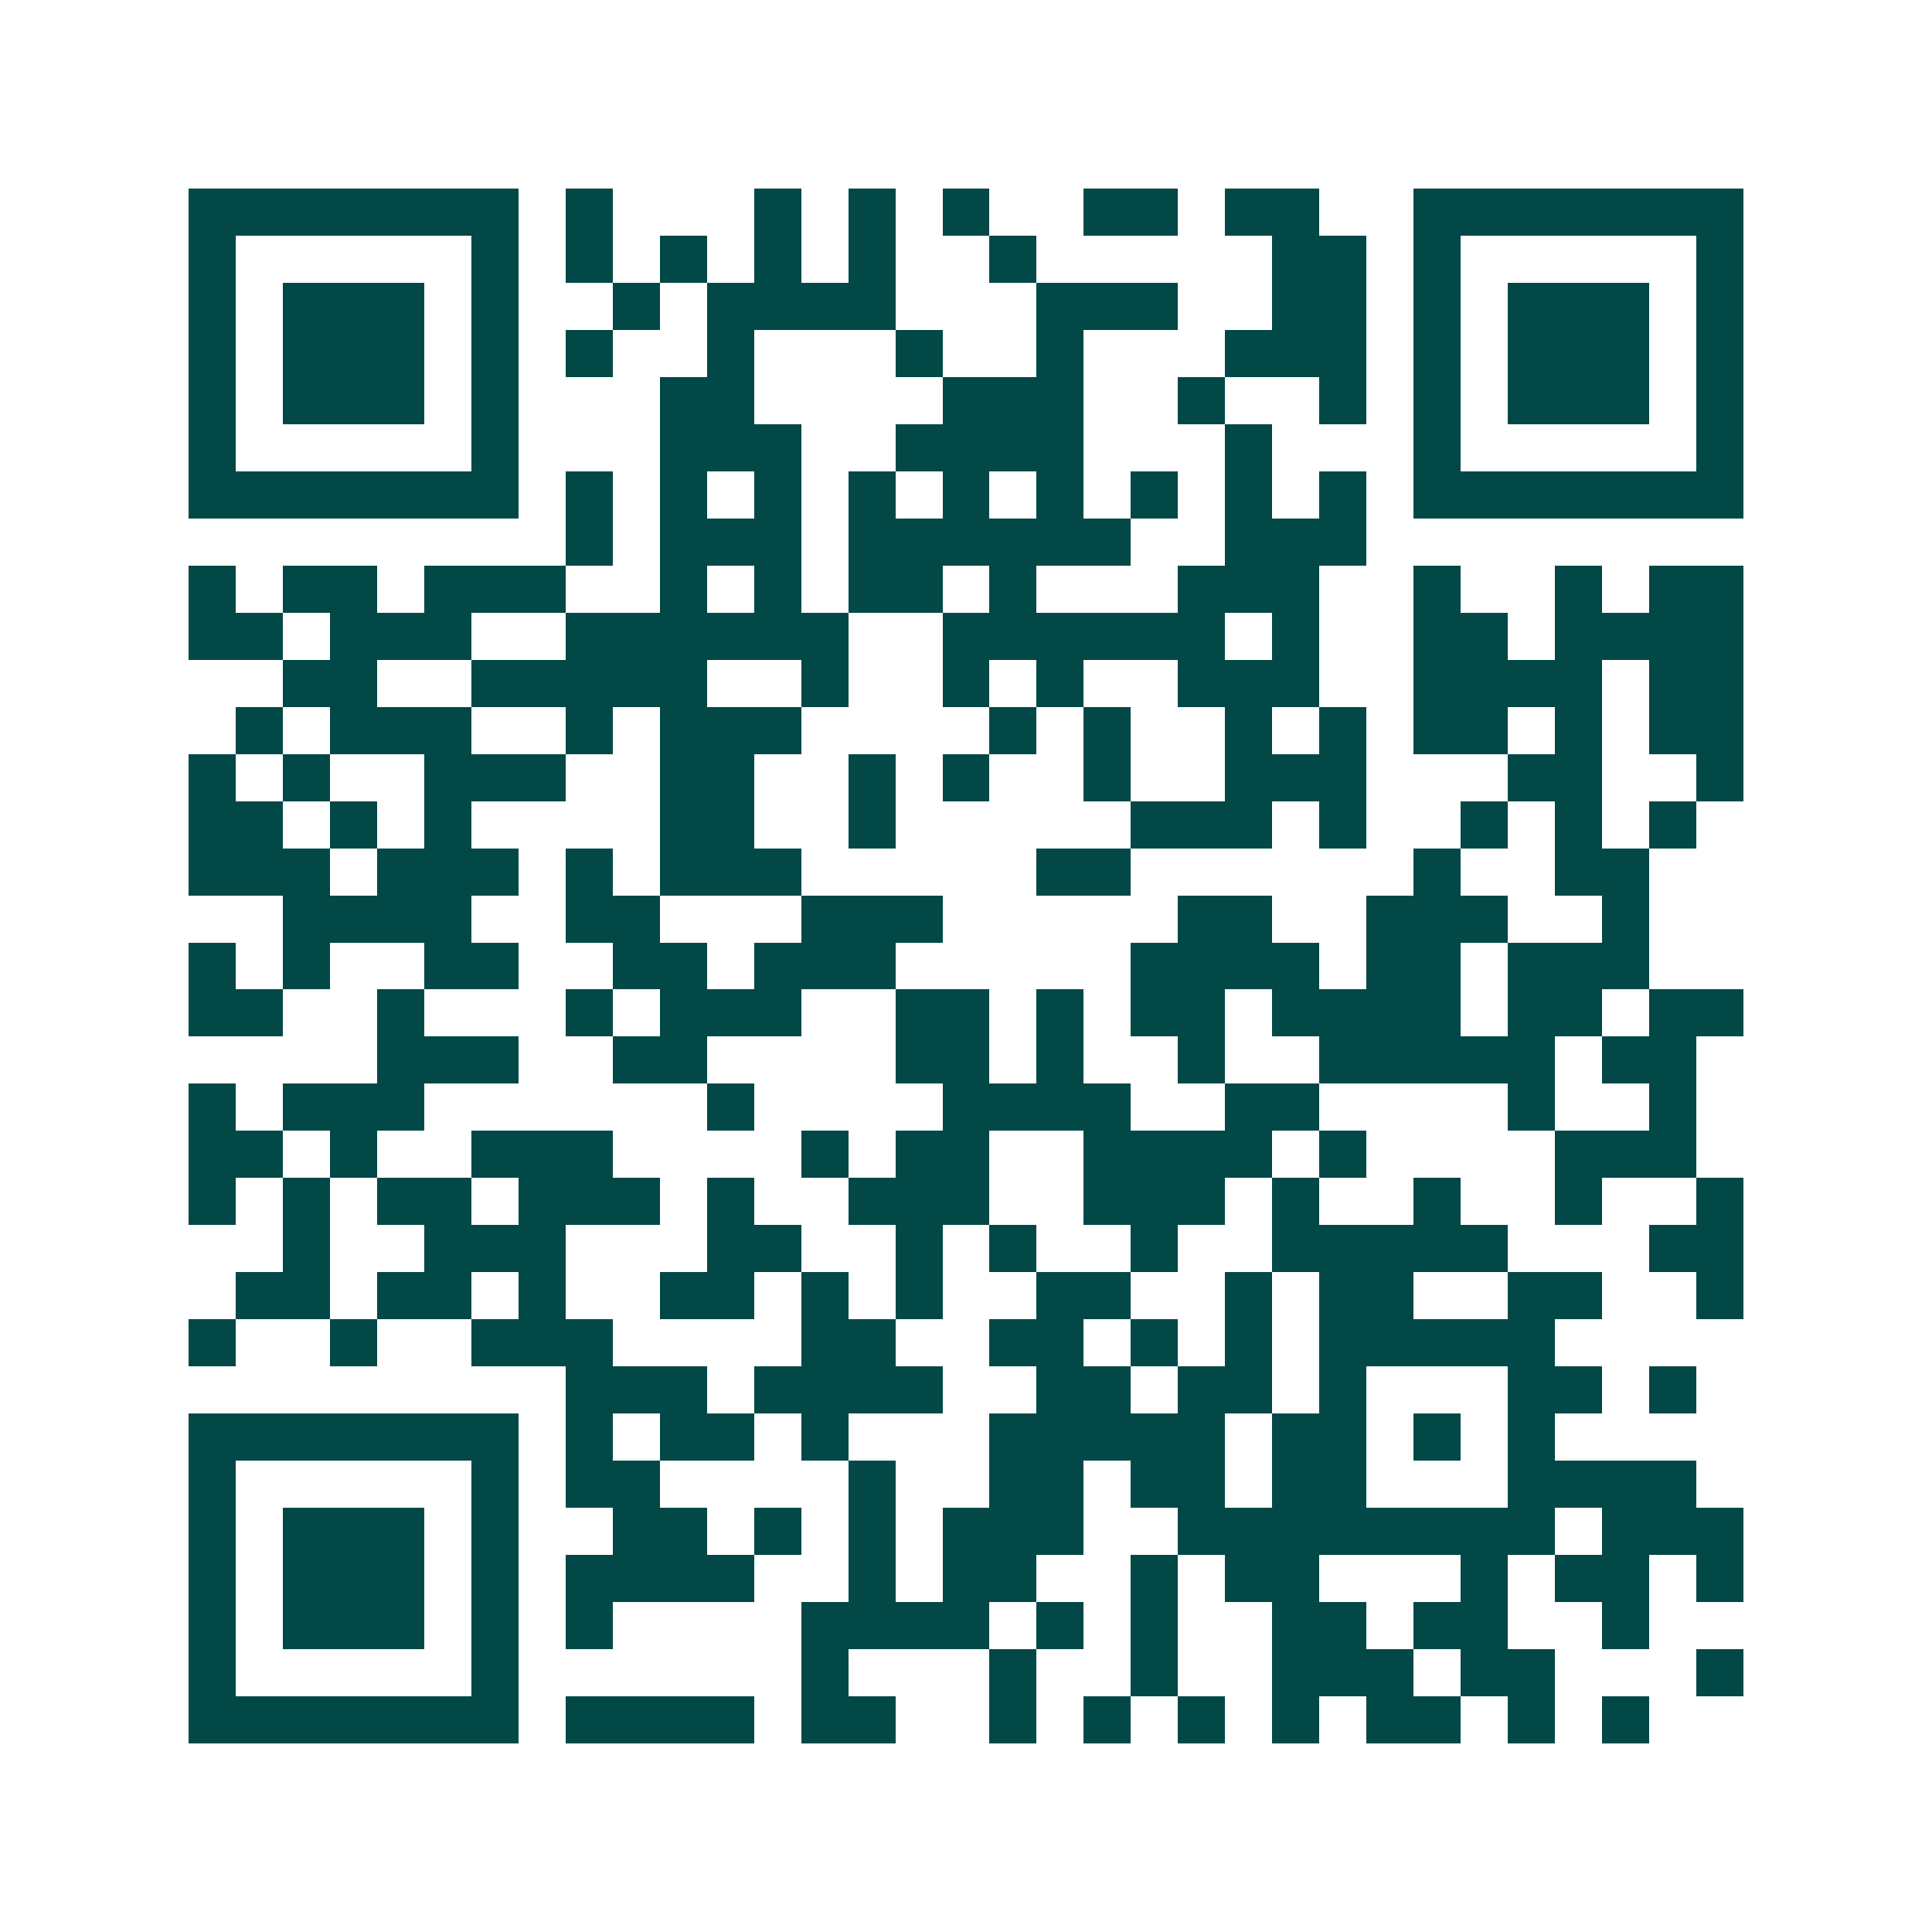 <svg xmlns="http://www.w3.org/2000/svg" width="200" height="200" viewBox="0 0 41 41" shape-rendering="crispEdges"><path fill="#ffffff" d="M0 0h41v41H0z"/><path stroke="#014847" d="M4 4.5h7m1 0h1m3 0h1m1 0h1m1 0h1m2 0h2m1 0h2m2 0h7M4 5.5h1m5 0h1m1 0h1m1 0h1m1 0h1m1 0h1m2 0h1m5 0h2m1 0h1m5 0h1M4 6.5h1m1 0h3m1 0h1m2 0h1m1 0h4m3 0h3m2 0h2m1 0h1m1 0h3m1 0h1M4 7.5h1m1 0h3m1 0h1m1 0h1m2 0h1m3 0h1m2 0h1m3 0h3m1 0h1m1 0h3m1 0h1M4 8.5h1m1 0h3m1 0h1m3 0h2m4 0h3m2 0h1m2 0h1m1 0h1m1 0h3m1 0h1M4 9.5h1m5 0h1m3 0h3m2 0h4m3 0h1m3 0h1m5 0h1M4 10.5h7m1 0h1m1 0h1m1 0h1m1 0h1m1 0h1m1 0h1m1 0h1m1 0h1m1 0h1m1 0h7M12 11.5h1m1 0h3m1 0h6m2 0h3M4 12.5h1m1 0h2m1 0h3m2 0h1m1 0h1m1 0h2m1 0h1m3 0h3m2 0h1m2 0h1m1 0h2M4 13.5h2m1 0h3m2 0h6m2 0h6m1 0h1m2 0h2m1 0h4M6 14.5h2m2 0h5m2 0h1m2 0h1m1 0h1m2 0h3m2 0h4m1 0h2M5 15.5h1m1 0h3m2 0h1m1 0h3m4 0h1m1 0h1m2 0h1m1 0h1m1 0h2m1 0h1m1 0h2M4 16.5h1m1 0h1m2 0h3m2 0h2m2 0h1m1 0h1m2 0h1m2 0h3m3 0h2m2 0h1M4 17.5h2m1 0h1m1 0h1m4 0h2m2 0h1m5 0h3m1 0h1m2 0h1m1 0h1m1 0h1M4 18.5h3m1 0h3m1 0h1m1 0h3m5 0h2m6 0h1m2 0h2M6 19.5h4m2 0h2m3 0h3m5 0h2m2 0h3m2 0h1M4 20.5h1m1 0h1m2 0h2m2 0h2m1 0h3m5 0h4m1 0h2m1 0h3M4 21.5h2m2 0h1m3 0h1m1 0h3m2 0h2m1 0h1m1 0h2m1 0h4m1 0h2m1 0h2M8 22.5h3m2 0h2m4 0h2m1 0h1m2 0h1m2 0h5m1 0h2M4 23.5h1m1 0h3m6 0h1m4 0h4m2 0h2m4 0h1m2 0h1M4 24.5h2m1 0h1m2 0h3m4 0h1m1 0h2m2 0h4m1 0h1m4 0h3M4 25.5h1m1 0h1m1 0h2m1 0h3m1 0h1m2 0h3m2 0h3m1 0h1m2 0h1m2 0h1m2 0h1M6 26.5h1m2 0h3m3 0h2m2 0h1m1 0h1m2 0h1m2 0h5m3 0h2M5 27.5h2m1 0h2m1 0h1m2 0h2m1 0h1m1 0h1m2 0h2m2 0h1m1 0h2m2 0h2m2 0h1M4 28.5h1m2 0h1m2 0h3m4 0h2m2 0h2m1 0h1m1 0h1m1 0h5M12 29.5h3m1 0h4m2 0h2m1 0h2m1 0h1m3 0h2m1 0h1M4 30.5h7m1 0h1m1 0h2m1 0h1m3 0h5m1 0h2m1 0h1m1 0h1M4 31.5h1m5 0h1m1 0h2m4 0h1m2 0h2m1 0h2m1 0h2m3 0h4M4 32.5h1m1 0h3m1 0h1m2 0h2m1 0h1m1 0h1m1 0h3m2 0h8m1 0h3M4 33.5h1m1 0h3m1 0h1m1 0h4m2 0h1m1 0h2m2 0h1m1 0h2m3 0h1m1 0h2m1 0h1M4 34.5h1m1 0h3m1 0h1m1 0h1m4 0h4m1 0h1m1 0h1m2 0h2m1 0h2m2 0h1M4 35.5h1m5 0h1m6 0h1m3 0h1m2 0h1m2 0h3m1 0h2m3 0h1M4 36.5h7m1 0h4m1 0h2m2 0h1m1 0h1m1 0h1m1 0h1m1 0h2m1 0h1m1 0h1"/></svg>
